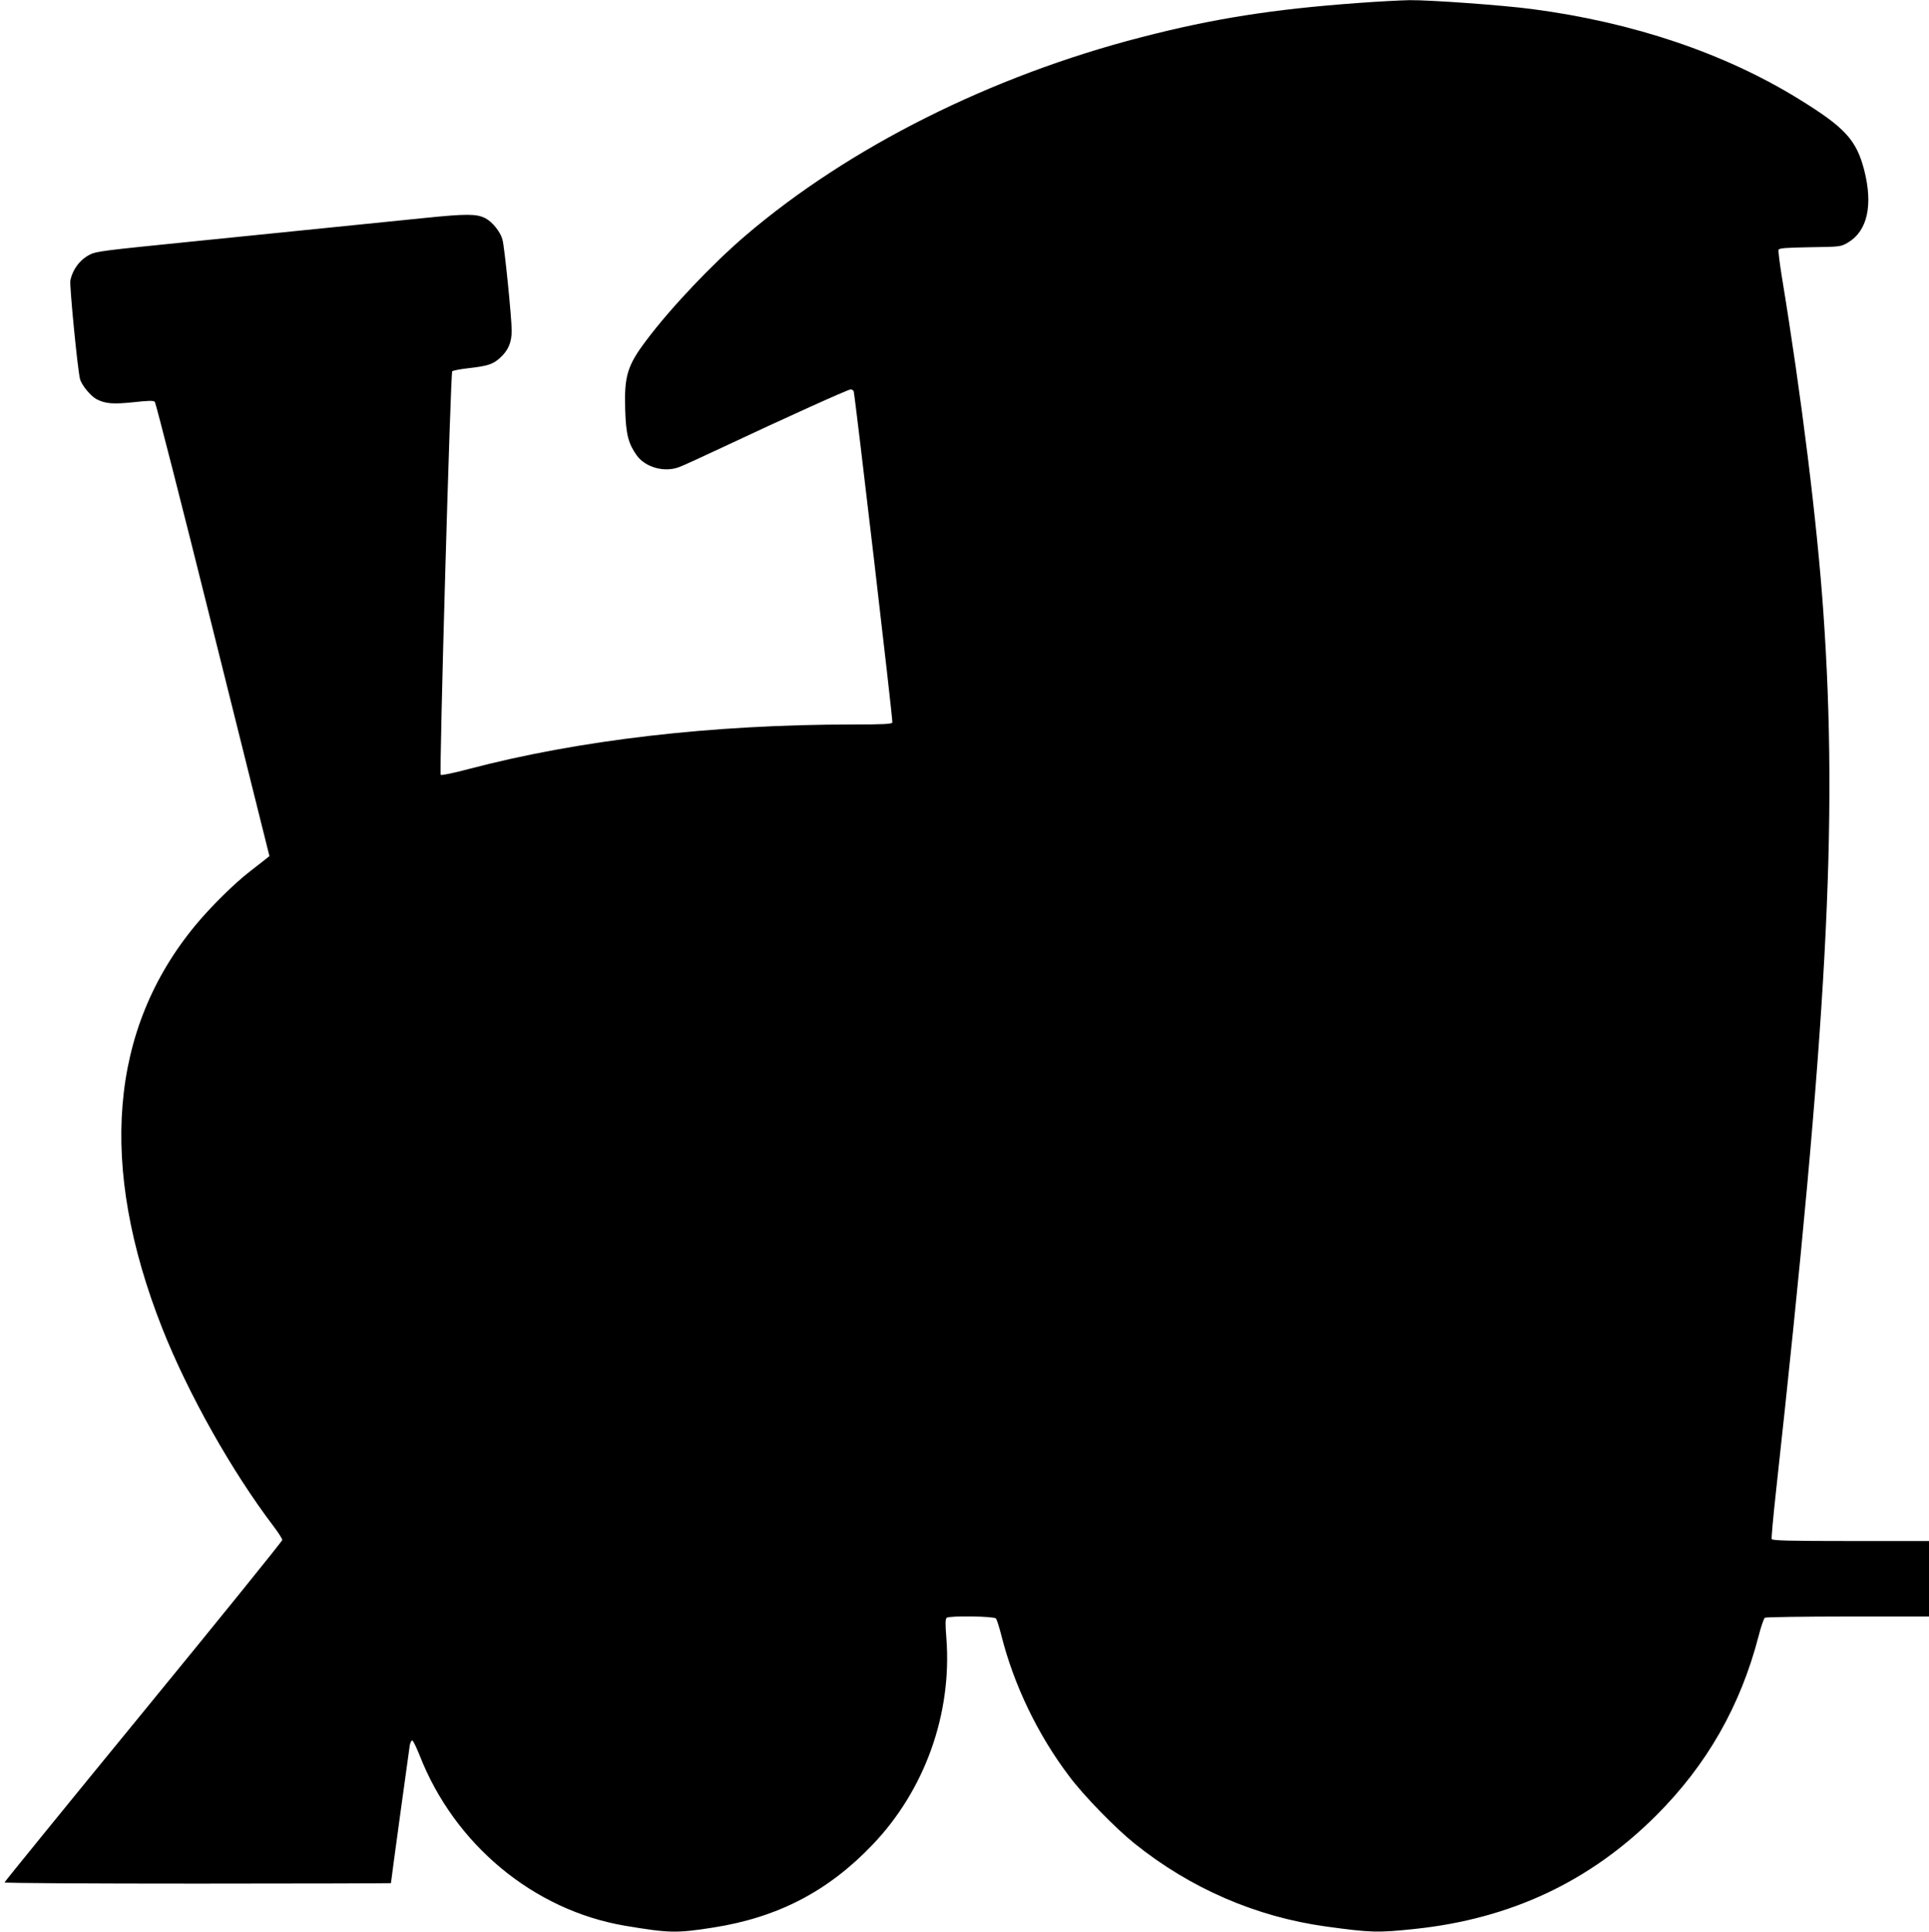 <?xml version="1.0" standalone="no"?>
<!DOCTYPE svg PUBLIC "-//W3C//DTD SVG 20010904//EN"
 "http://www.w3.org/TR/2001/REC-SVG-20010904/DTD/svg10.dtd">
<svg version="1.0" xmlns="http://www.w3.org/2000/svg"
 width="1278pt" height="1280pt" viewBox="0 0 1278 1280"
 preserveAspectRatio="xMidYMid meet">
<g transform="translate(0,1280) scale(0.1,-0.1)"
fill="#000000" stroke="none">
<path d="M8995 12780 c-561 -41 -957 -103 -1435 -227 -994 -256 -1936 -729
-2620 -1313 -221 -189 -497 -480 -658 -695 -126 -167 -147 -236 -140 -460 5
-165 21 -224 77 -303 57 -78 180 -113 277 -78 22 7 156 69 299 136 404 190
824 380 841 380 8 0 17 -6 20 -13 8 -23 261 -2181 256 -2194 -3 -10 -63 -13
-256 -13 -940 0 -1822 -103 -2554 -296 -96 -26 -178 -42 -182 -38 -11 12 65
2663 76 2674 5 5 52 14 104 20 132 15 165 26 212 68 55 50 78 102 78 182 0 81
-47 552 -61 602 -13 51 -66 117 -113 142 -59 30 -126 30 -401 2 -276 -28 -778
-79 -1540 -156 -594 -60 -636 -65 -678 -86 -68 -34 -116 -99 -131 -173 -6 -35
48 -591 64 -652 11 -41 70 -113 110 -134 58 -30 108 -34 244 -20 102 11 133
12 142 2 6 -7 180 -686 385 -1510 l374 -1499 -26 -21 c-15 -12 -62 -49 -105
-82 -100 -77 -259 -234 -359 -355 -570 -689 -645 -1594 -220 -2671 171 -432
459 -945 737 -1311 32 -42 58 -83 58 -91 0 -8 -414 -520 -920 -1138 -506 -618
-920 -1127 -920 -1131 0 -5 576 -8 1280 -8 704 0 1280 2 1280 3 0 9 120 885
125 915 4 18 11 32 17 30 6 -2 27 -46 48 -98 231 -591 755 -1026 1361 -1129
292 -49 342 -50 584 -12 428 67 761 240 1055 548 347 362 528 868 490 1368 -8
100 -7 131 3 137 21 14 313 10 325 -5 6 -6 22 -57 36 -112 83 -329 241 -658
450 -934 93 -125 305 -343 431 -444 370 -298 806 -487 1270 -551 299 -41 344
-42 590 -16 633 67 1158 313 1596 750 337 336 560 727 680 1190 16 63 35 118
42 122 7 4 254 8 550 8 l537 0 0 250 0 250 -519 0 c-406 0 -520 3 -523 13 -3
6 10 147 28 312 340 3104 412 4430 314 5830 -41 591 -145 1432 -276 2228 -14
87 -23 164 -21 172 5 11 47 14 209 17 202 3 203 3 251 31 129 76 167 247 108
479 -52 201 -127 283 -432 471 -494 305 -1099 509 -1769 597 -197 26 -672 60
-810 59 -58 -1 -213 -9 -345 -19z"/>
</g>
</svg>
